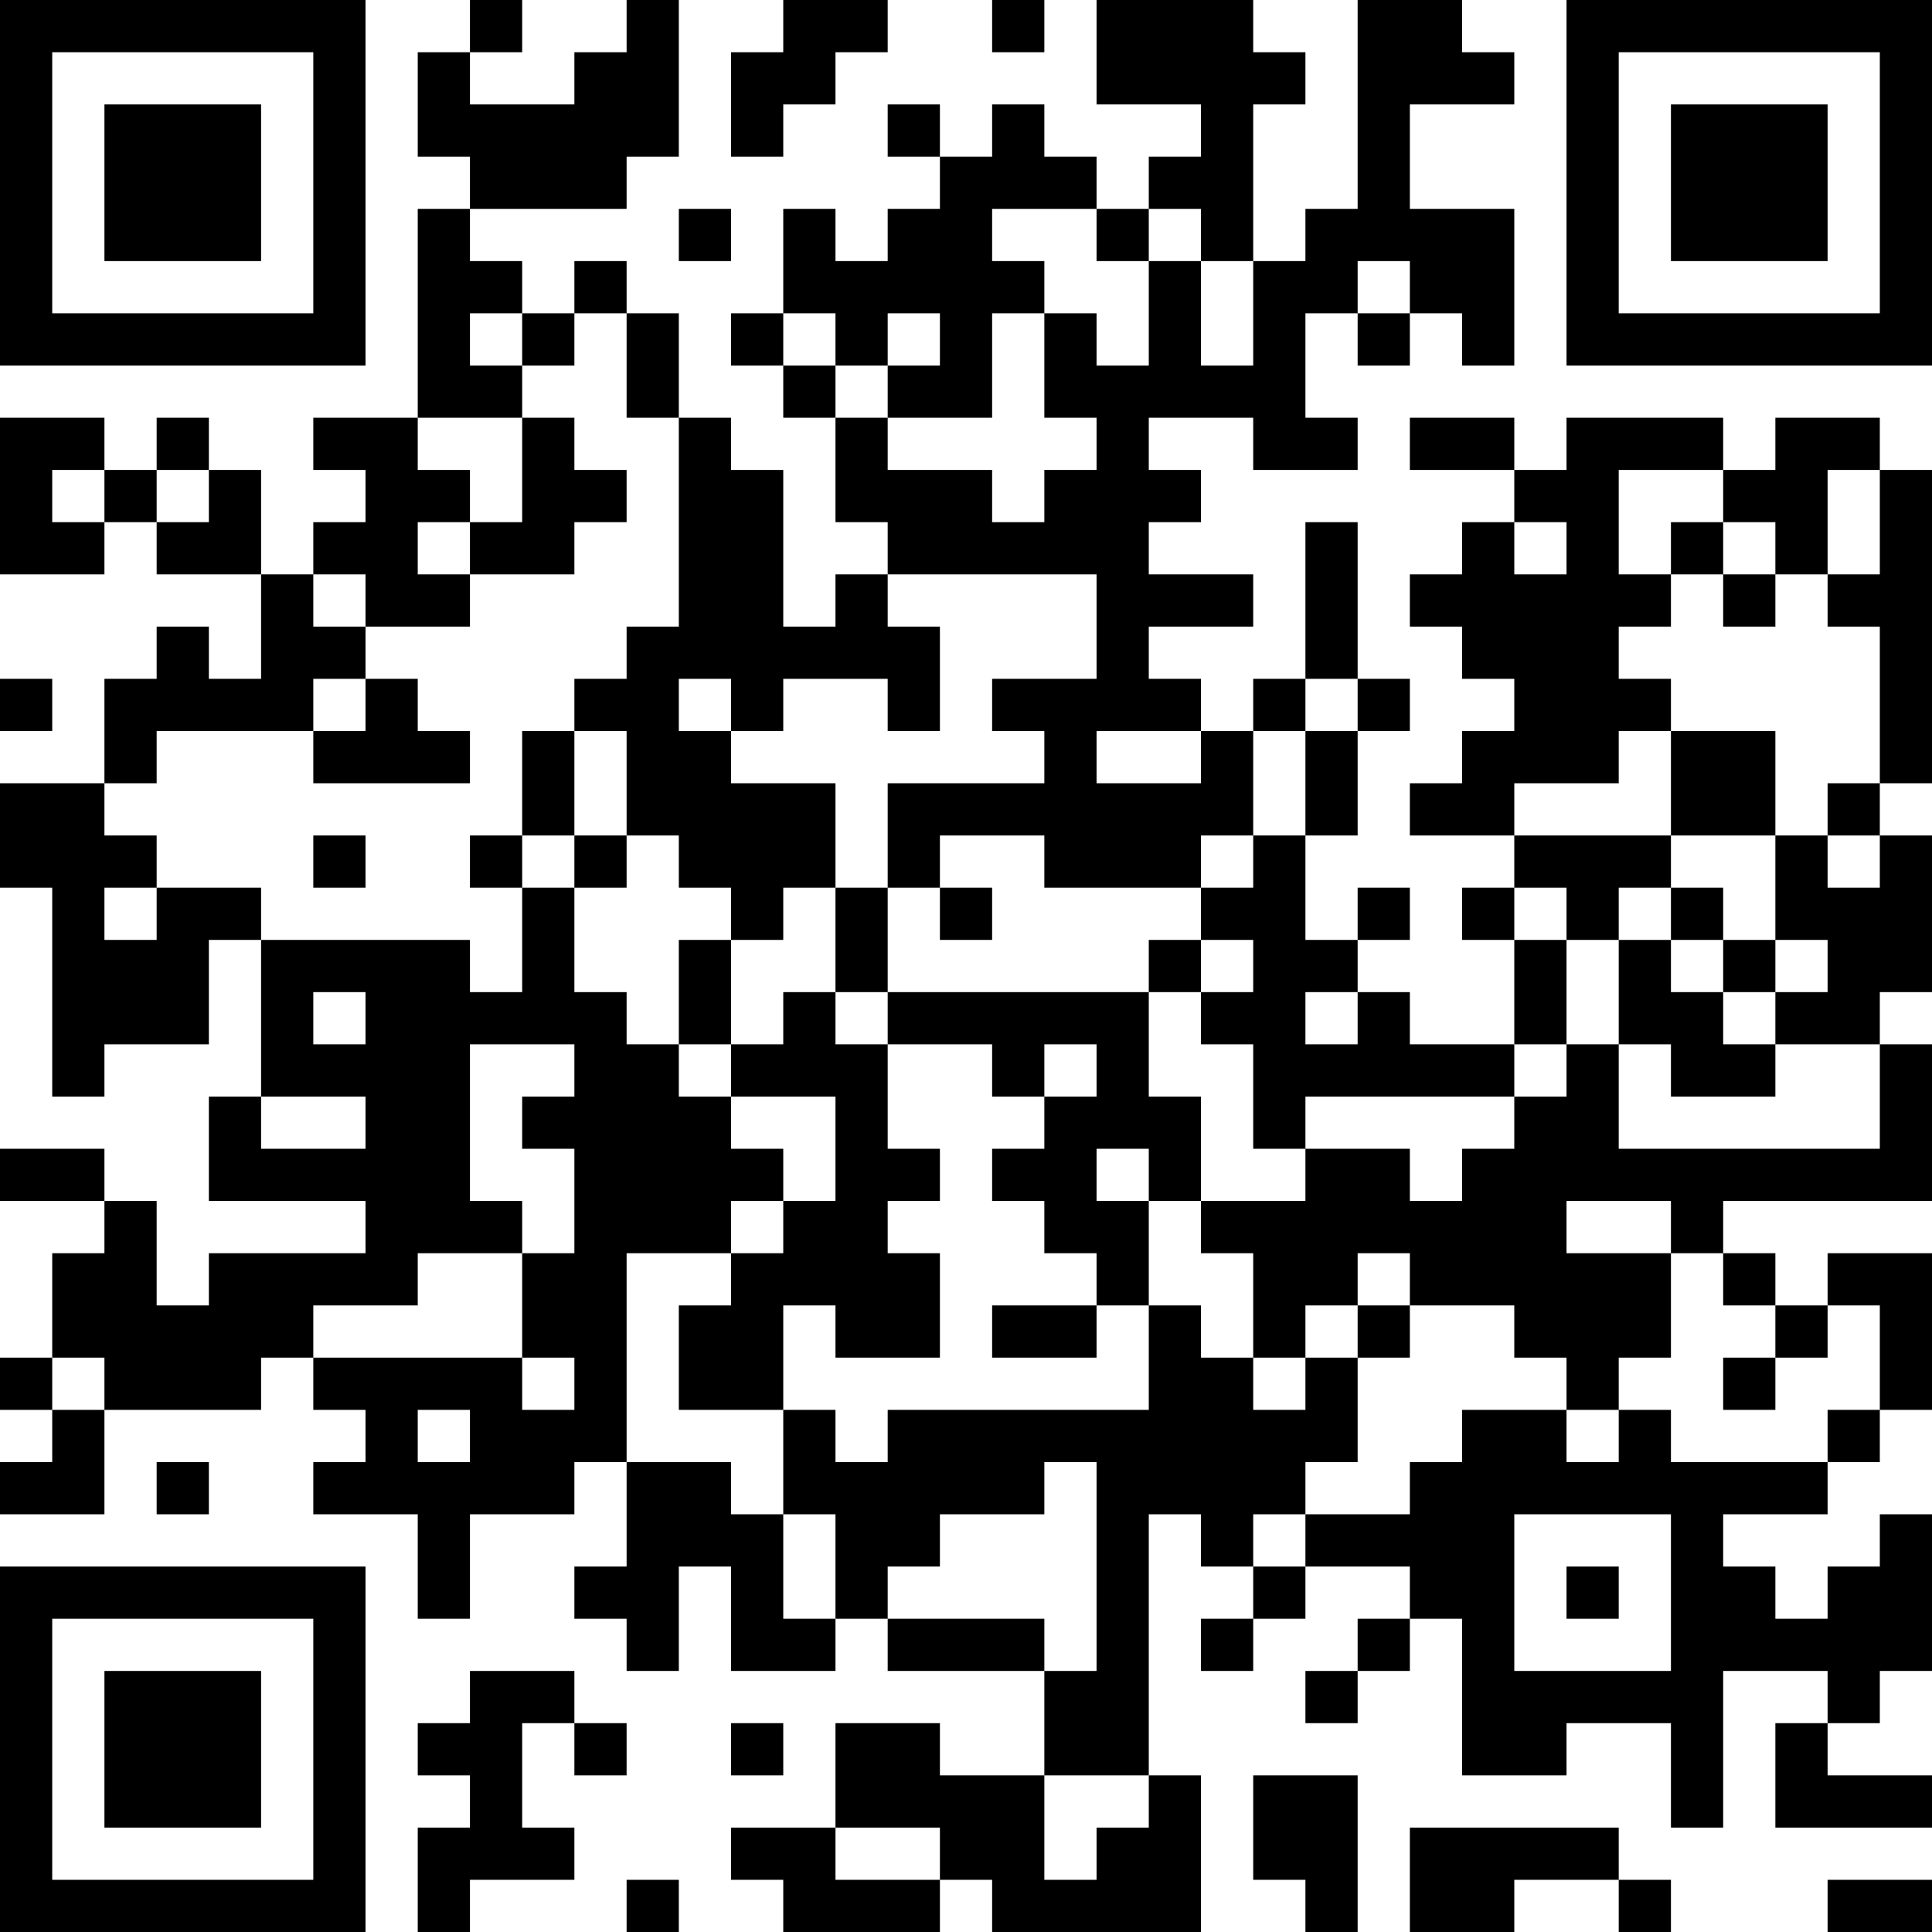 <?xml version="1.0" encoding="UTF-8"?>
<svg xmlns="http://www.w3.org/2000/svg" version="1.1" width="400" height="400" viewBox="0 0 400 400"><rect x="0" y="0" width="400" height="400" fill="#ffffff"/><g transform="scale(10.811)"><g transform="translate(0,0)"><path fill-rule="evenodd" d="M9 0L9 1L8 1L8 3L9 3L9 4L8 4L8 8L6 8L6 9L7 9L7 10L6 10L6 11L5 11L5 9L4 9L4 8L3 8L3 9L2 9L2 8L0 8L0 11L2 11L2 10L3 10L3 11L5 11L5 13L4 13L4 12L3 12L3 13L2 13L2 15L0 15L0 17L1 17L1 21L2 21L2 20L4 20L4 18L5 18L5 21L4 21L4 23L7 23L7 24L4 24L4 25L3 25L3 23L2 23L2 22L0 22L0 23L2 23L2 24L1 24L1 26L0 26L0 27L1 27L1 28L0 28L0 29L2 29L2 27L5 27L5 26L6 26L6 27L7 27L7 28L6 28L6 29L8 29L8 31L9 31L9 29L11 29L11 28L12 28L12 30L11 30L11 31L12 31L12 32L13 32L13 30L14 30L14 32L16 32L16 31L17 31L17 32L20 32L20 34L18 34L18 33L16 33L16 35L14 35L14 36L15 36L15 37L18 37L18 36L19 36L19 37L23 37L23 34L22 34L22 29L23 29L23 30L24 30L24 31L23 31L23 32L24 32L24 31L25 31L25 30L27 30L27 31L26 31L26 32L25 32L25 33L26 33L26 32L27 32L27 31L28 31L28 34L30 34L30 33L32 33L32 35L33 35L33 32L35 32L35 33L34 33L34 35L37 35L37 34L35 34L35 33L36 33L36 32L37 32L37 29L36 29L36 30L35 30L35 31L34 31L34 30L33 30L33 29L35 29L35 28L36 28L36 27L37 27L37 24L35 24L35 25L34 25L34 24L33 24L33 23L37 23L37 20L36 20L36 19L37 19L37 16L36 16L36 15L37 15L37 9L36 9L36 8L34 8L34 9L33 9L33 8L30 8L30 9L29 9L29 8L27 8L27 9L29 9L29 10L28 10L28 11L27 11L27 12L28 12L28 13L29 13L29 14L28 14L28 15L27 15L27 16L29 16L29 17L28 17L28 18L29 18L29 20L27 20L27 19L26 19L26 18L27 18L27 17L26 17L26 18L25 18L25 16L26 16L26 14L27 14L27 13L26 13L26 10L25 10L25 13L24 13L24 14L23 14L23 13L22 13L22 12L24 12L24 11L22 11L22 10L23 10L23 9L22 9L22 8L24 8L24 9L26 9L26 8L25 8L25 6L26 6L26 7L27 7L27 6L28 6L28 7L29 7L29 4L27 4L27 2L29 2L29 1L28 1L28 0L26 0L26 4L25 4L25 5L24 5L24 2L25 2L25 1L24 1L24 0L21 0L21 2L23 2L23 3L22 3L22 4L21 4L21 3L20 3L20 2L19 2L19 3L18 3L18 2L17 2L17 3L18 3L18 4L17 4L17 5L16 5L16 4L15 4L15 6L14 6L14 7L15 7L15 8L16 8L16 10L17 10L17 11L16 11L16 12L15 12L15 9L14 9L14 8L13 8L13 6L12 6L12 5L11 5L11 6L10 6L10 5L9 5L9 4L12 4L12 3L13 3L13 0L12 0L12 1L11 1L11 2L9 2L9 1L10 1L10 0ZM15 0L15 1L14 1L14 3L15 3L15 2L16 2L16 1L17 1L17 0ZM19 0L19 1L20 1L20 0ZM13 4L13 5L14 5L14 4ZM19 4L19 5L20 5L20 6L19 6L19 8L17 8L17 7L18 7L18 6L17 6L17 7L16 7L16 6L15 6L15 7L16 7L16 8L17 8L17 9L19 9L19 10L20 10L20 9L21 9L21 8L20 8L20 6L21 6L21 7L22 7L22 5L23 5L23 7L24 7L24 5L23 5L23 4L22 4L22 5L21 5L21 4ZM26 5L26 6L27 6L27 5ZM9 6L9 7L10 7L10 8L8 8L8 9L9 9L9 10L8 10L8 11L9 11L9 12L7 12L7 11L6 11L6 12L7 12L7 13L6 13L6 14L3 14L3 15L2 15L2 16L3 16L3 17L2 17L2 18L3 18L3 17L5 17L5 18L9 18L9 19L10 19L10 17L11 17L11 19L12 19L12 20L13 20L13 21L14 21L14 22L15 22L15 23L14 23L14 24L12 24L12 28L14 28L14 29L15 29L15 31L16 31L16 29L15 29L15 27L16 27L16 28L17 28L17 27L22 27L22 25L23 25L23 26L24 26L24 27L25 27L25 26L26 26L26 28L25 28L25 29L24 29L24 30L25 30L25 29L27 29L27 28L28 28L28 27L30 27L30 28L31 28L31 27L32 27L32 28L35 28L35 27L36 27L36 25L35 25L35 26L34 26L34 25L33 25L33 24L32 24L32 23L30 23L30 24L32 24L32 26L31 26L31 27L30 27L30 26L29 26L29 25L27 25L27 24L26 24L26 25L25 25L25 26L24 26L24 24L23 24L23 23L25 23L25 22L27 22L27 23L28 23L28 22L29 22L29 21L30 21L30 20L31 20L31 22L36 22L36 20L34 20L34 19L35 19L35 18L34 18L34 16L35 16L35 17L36 17L36 16L35 16L35 15L36 15L36 12L35 12L35 11L36 11L36 9L35 9L35 11L34 11L34 10L33 10L33 9L31 9L31 11L32 11L32 12L31 12L31 13L32 13L32 14L31 14L31 15L29 15L29 16L32 16L32 17L31 17L31 18L30 18L30 17L29 17L29 18L30 18L30 20L29 20L29 21L25 21L25 22L24 22L24 20L23 20L23 19L24 19L24 18L23 18L23 17L24 17L24 16L25 16L25 14L26 14L26 13L25 13L25 14L24 14L24 16L23 16L23 17L20 17L20 16L18 16L18 17L17 17L17 15L20 15L20 14L19 14L19 13L21 13L21 11L17 11L17 12L18 12L18 14L17 14L17 13L15 13L15 14L14 14L14 13L13 13L13 14L14 14L14 15L16 15L16 17L15 17L15 18L14 18L14 17L13 17L13 16L12 16L12 14L11 14L11 13L12 13L12 12L13 12L13 8L12 8L12 6L11 6L11 7L10 7L10 6ZM10 8L10 10L9 10L9 11L11 11L11 10L12 10L12 9L11 9L11 8ZM1 9L1 10L2 10L2 9ZM3 9L3 10L4 10L4 9ZM29 10L29 11L30 11L30 10ZM32 10L32 11L33 11L33 12L34 12L34 11L33 11L33 10ZM0 13L0 14L1 14L1 13ZM7 13L7 14L6 14L6 15L9 15L9 14L8 14L8 13ZM10 14L10 16L9 16L9 17L10 17L10 16L11 16L11 17L12 17L12 16L11 16L11 14ZM21 14L21 15L23 15L23 14ZM32 14L32 16L34 16L34 14ZM6 16L6 17L7 17L7 16ZM16 17L16 19L15 19L15 20L14 20L14 18L13 18L13 20L14 20L14 21L16 21L16 23L15 23L15 24L14 24L14 25L13 25L13 27L15 27L15 25L16 25L16 26L18 26L18 24L17 24L17 23L18 23L18 22L17 22L17 20L19 20L19 21L20 21L20 22L19 22L19 23L20 23L20 24L21 24L21 25L19 25L19 26L21 26L21 25L22 25L22 23L23 23L23 21L22 21L22 19L23 19L23 18L22 18L22 19L17 19L17 17ZM18 17L18 18L19 18L19 17ZM32 17L32 18L31 18L31 20L32 20L32 21L34 21L34 20L33 20L33 19L34 19L34 18L33 18L33 17ZM32 18L32 19L33 19L33 18ZM6 19L6 20L7 20L7 19ZM16 19L16 20L17 20L17 19ZM25 19L25 20L26 20L26 19ZM9 20L9 23L10 23L10 24L8 24L8 25L6 25L6 26L10 26L10 27L11 27L11 26L10 26L10 24L11 24L11 22L10 22L10 21L11 21L11 20ZM20 20L20 21L21 21L21 20ZM5 21L5 22L7 22L7 21ZM21 22L21 23L22 23L22 22ZM26 25L26 26L27 26L27 25ZM1 26L1 27L2 27L2 26ZM33 26L33 27L34 27L34 26ZM8 27L8 28L9 28L9 27ZM3 28L3 29L4 29L4 28ZM20 28L20 29L18 29L18 30L17 30L17 31L20 31L20 32L21 32L21 28ZM29 29L29 32L32 32L32 29ZM30 30L30 31L31 31L31 30ZM9 32L9 33L8 33L8 34L9 34L9 35L8 35L8 37L9 37L9 36L11 36L11 35L10 35L10 33L11 33L11 34L12 34L12 33L11 33L11 32ZM14 33L14 34L15 34L15 33ZM20 34L20 36L21 36L21 35L22 35L22 34ZM24 34L24 36L25 36L25 37L26 37L26 34ZM16 35L16 36L18 36L18 35ZM27 35L27 37L29 37L29 36L31 36L31 37L32 37L32 36L31 36L31 35ZM12 36L12 37L13 37L13 36ZM35 36L35 37L37 37L37 36ZM0 0L0 7L7 7L7 0ZM1 1L1 6L6 6L6 1ZM2 2L2 5L5 5L5 2ZM30 0L30 7L37 7L37 0ZM31 1L31 6L36 6L36 1ZM32 2L32 5L35 5L35 2ZM0 30L0 37L7 37L7 30ZM1 31L1 36L6 36L6 31ZM2 32L2 35L5 35L5 32Z" fill="#000000"/></g></g></svg>
